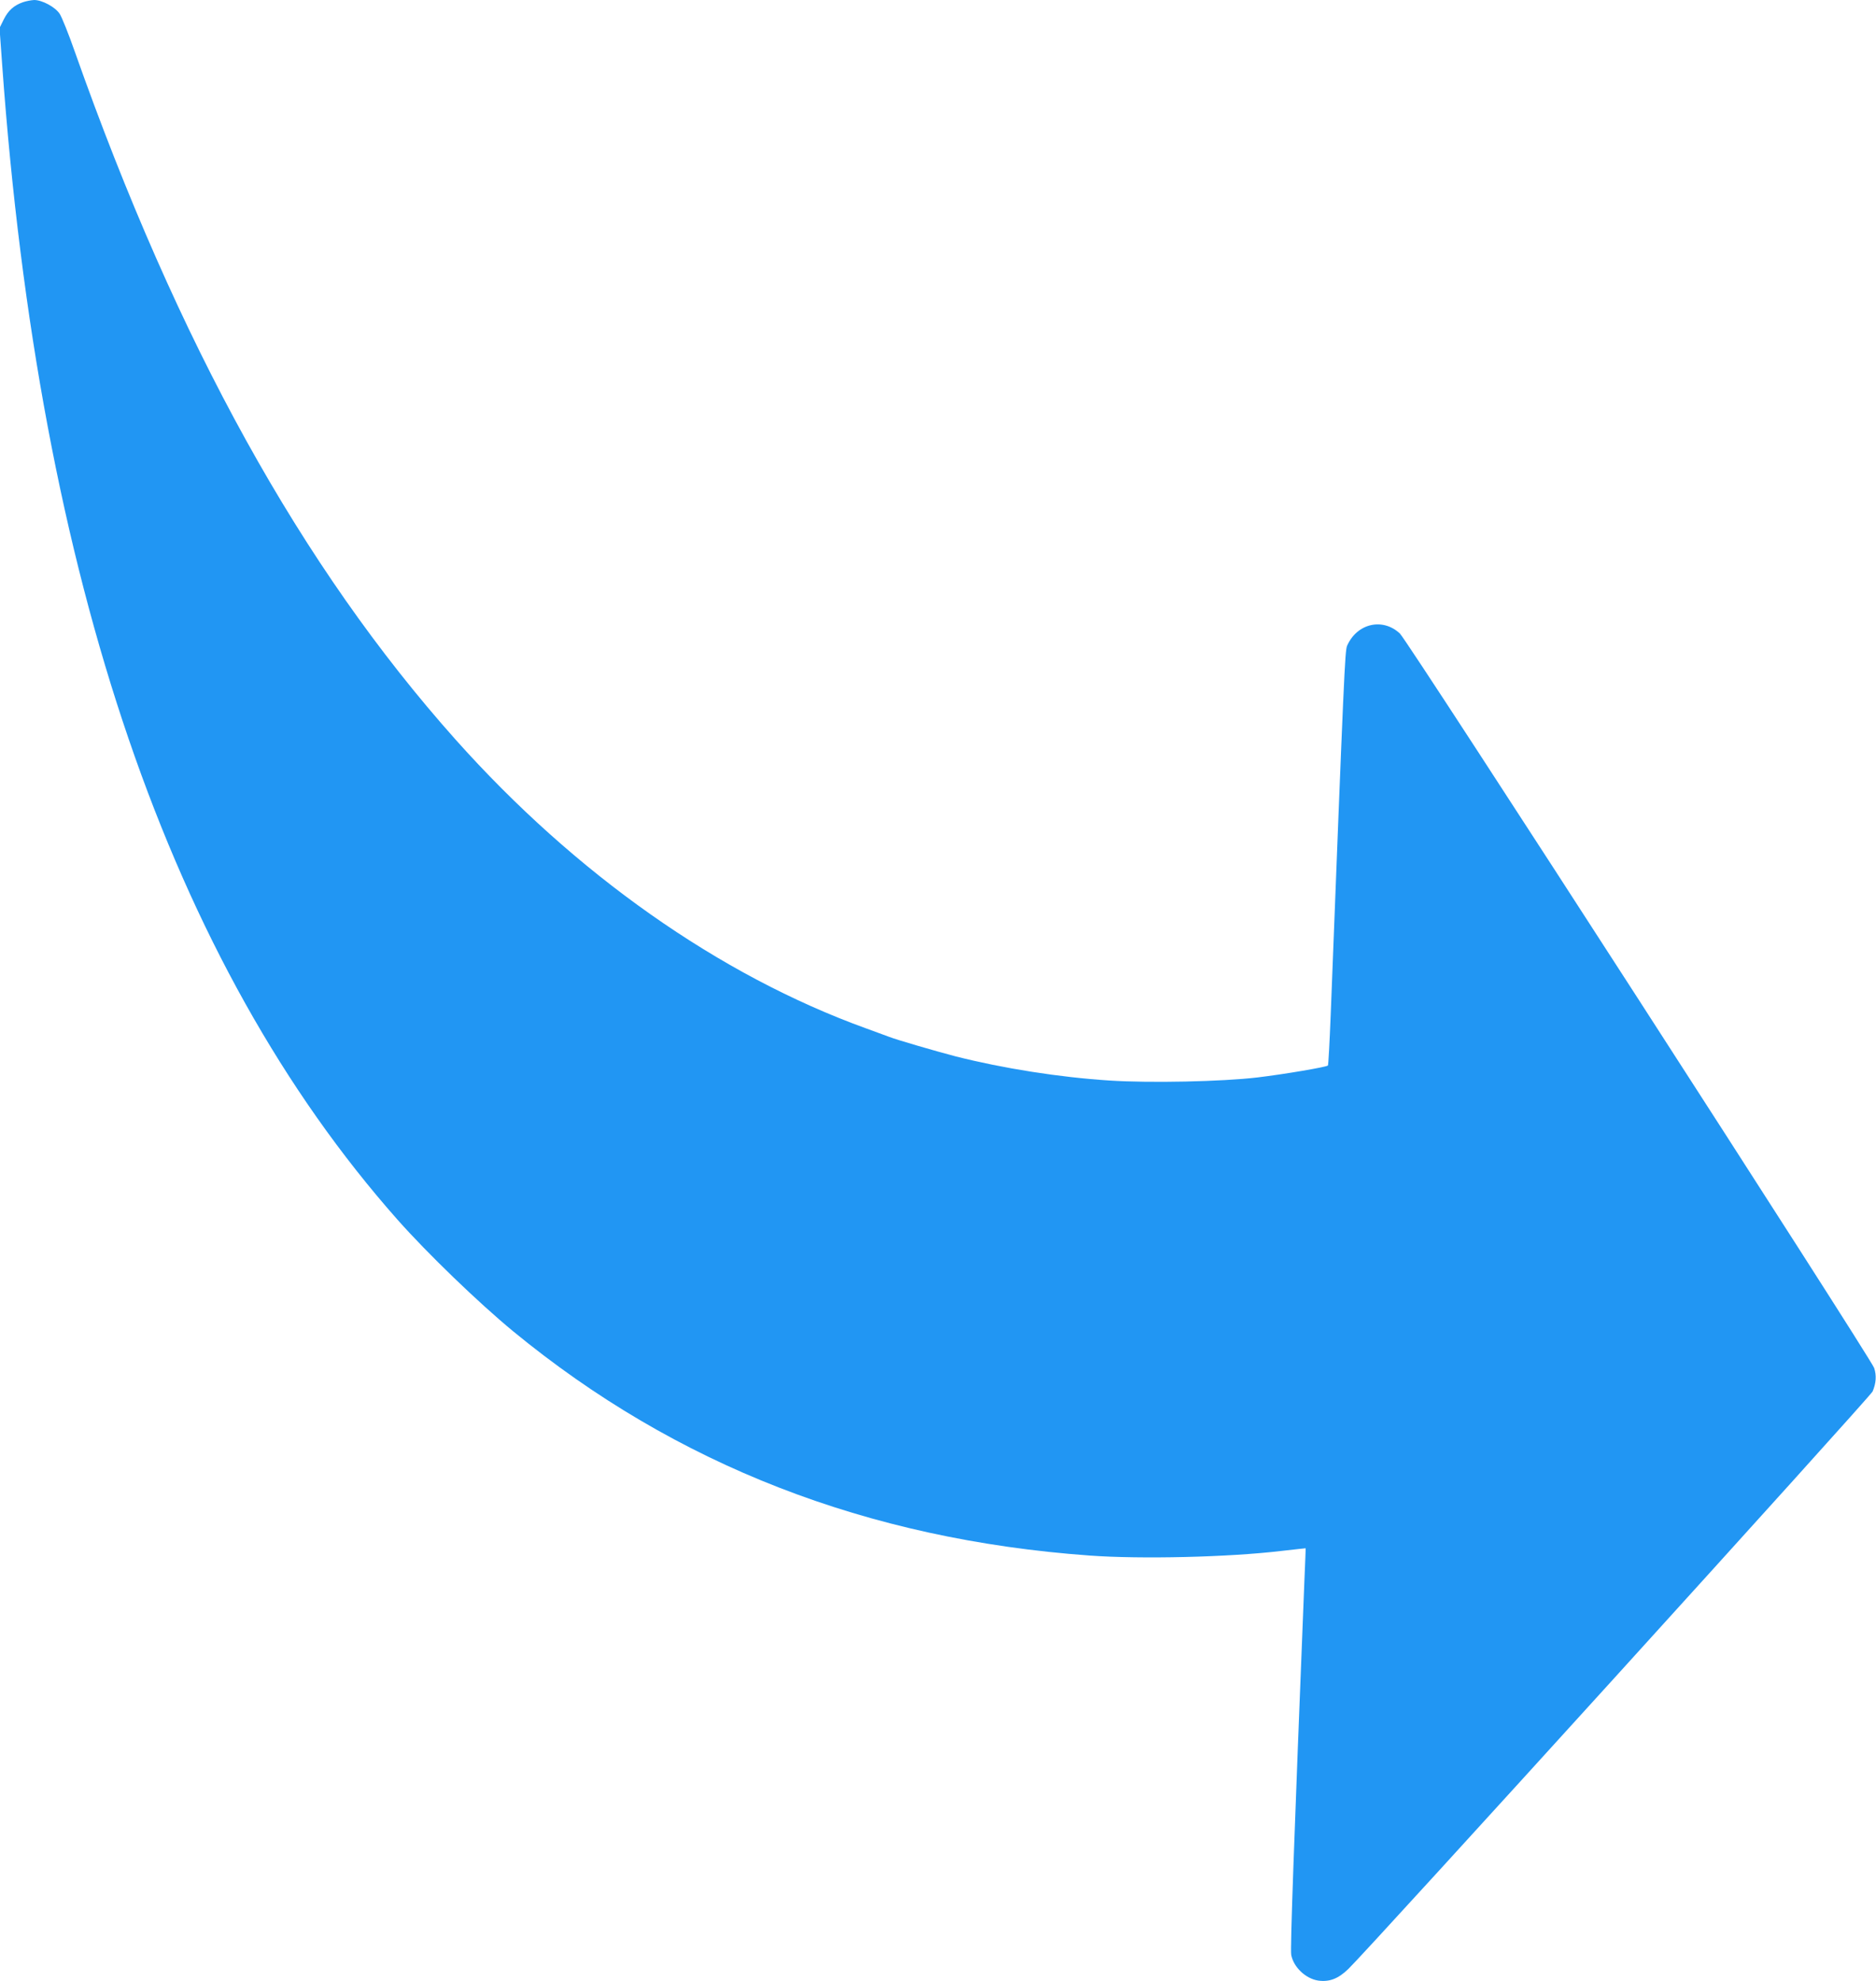 <?xml version="1.0" standalone="no"?>
<!DOCTYPE svg PUBLIC "-//W3C//DTD SVG 20010904//EN"
 "http://www.w3.org/TR/2001/REC-SVG-20010904/DTD/svg10.dtd">
<svg version="1.0" xmlns="http://www.w3.org/2000/svg"
 width="1212pt" height="1280pt" viewBox="0 0 1212 1280"
 preserveAspectRatio="xMidYMid meet">
<g transform="translate(0,1280) scale(0.1,-0.1)"
fill="#2196f3" stroke="none">
<path d="M149 12786 c-60 -21 -96 -54 -125 -112 l-27 -55 17 -237 c239 -3324
1089 -5806 2554 -7462 196 -221 524 -537 747 -721 1051 -864 2286 -1345 3725
-1449 329 -24 897 -11 1240 30 85 10 155 17 155 17 1 -1 -3 -96 -8 -212 -68
-1710 -92 -2376 -85 -2415 15 -79 92 -153 174 -166 72 -10 129 11 195 75 127
122 3373 3698 3387 3731 23 54 26 104 10 152 -24 68 -3011 4695 -3064 4745
-111 104 -277 66 -341 -79 -14 -33 -20 -170 -106 -2385 -7 -177 -15 -324 -18
-327 -10 -10 -280 -56 -455 -77 -228 -27 -691 -37 -956 -20 -324 21 -686 78
-994 156 -130 34 -384 108 -429 126 -11 4 -78 29 -150 55 -948 343 -1878 998
-2653 1867 -994 1115 -1793 2558 -2458 4441 -40 115 -85 226 -98 246 -29 45
-114 90 -165 90 -20 -1 -52 -7 -72 -14z"/>
</g>
</svg>
